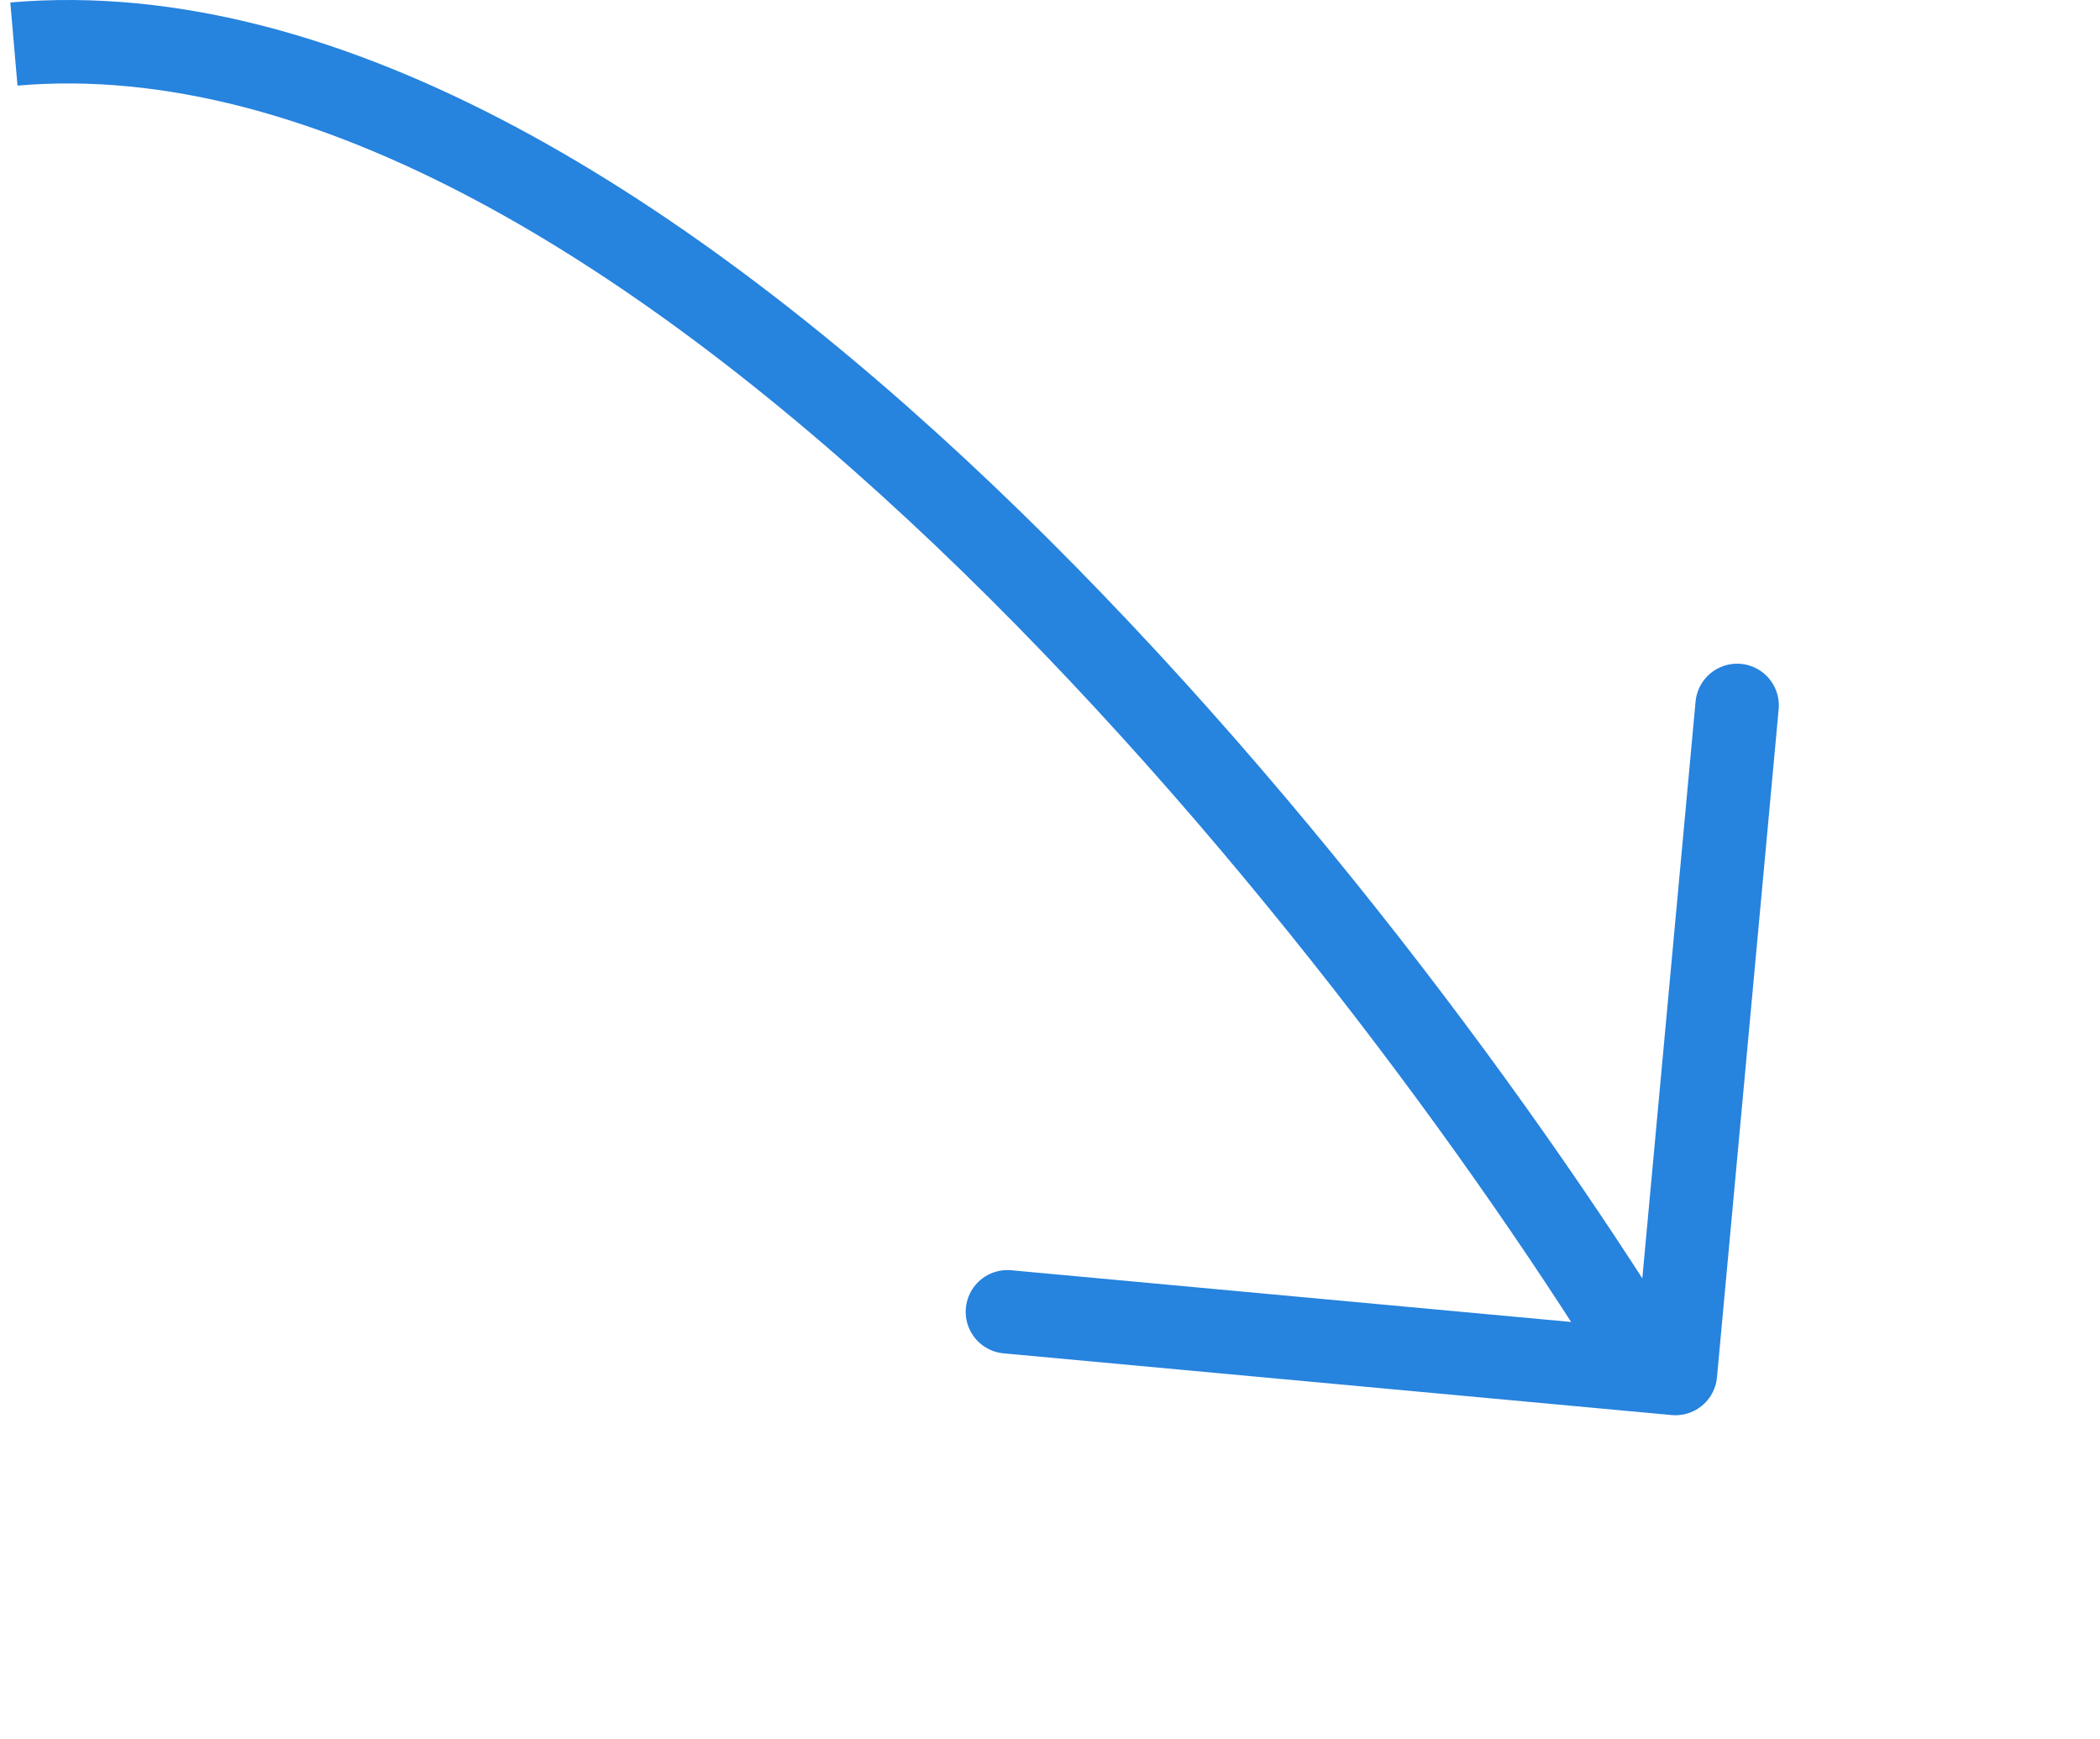 <svg width="151" height="125" viewBox="0 0 151 125" fill="none" xmlns="http://www.w3.org/2000/svg">
<path d="M72.438 94.314L120.471 98.75L124.907 50.717" stroke="#2683DE" stroke-width="6" stroke-linecap="round" stroke-linejoin="round"/>
<path d="M119 99C98.534 65.425 46.281 -0.746 1 3.166" stroke="#2683DE" stroke-width="6"/>
</svg>
